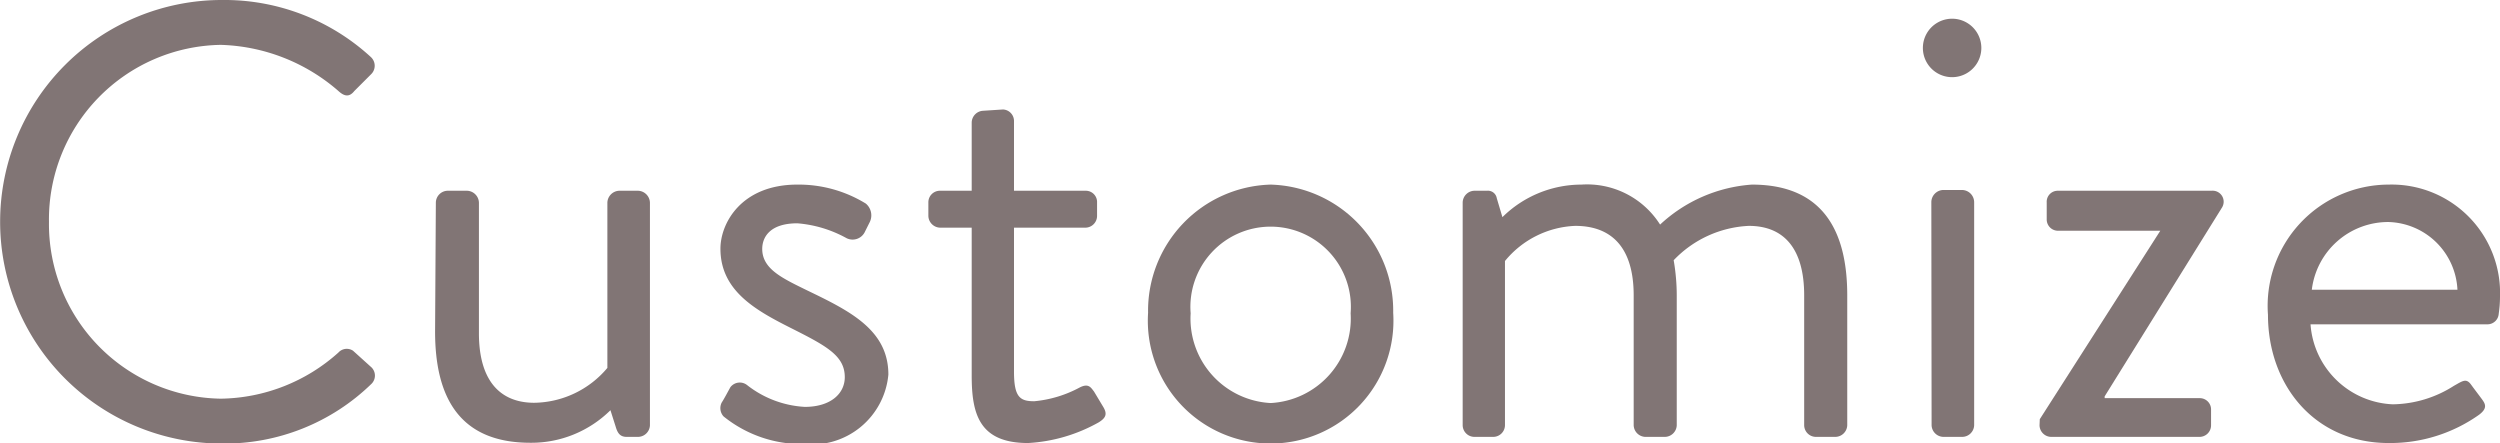 <svg xmlns="http://www.w3.org/2000/svg" viewBox="0 0 97.51 17.28"><defs><style>.cls-1{isolation:isolate;}.cls-2{fill:#817575;}</style></defs><title>text_customize</title><g id="レイヤー_2" data-name="レイヤー 2"><g id="レイヤー_1-2" data-name="レイヤー 1"><g class="cls-1"><path class="cls-2" d="M8.66,0a8.44,8.44,0,0,1,5.81,2.23.46.46,0,0,1,0,.67l-.65.65c-.19.24-.38.22-.62,0a7.3,7.3,0,0,0-4.59-1.8,6.81,6.81,0,0,0-6.7,6.91,6.81,6.81,0,0,0,6.7,6.89,7,7,0,0,0,4.59-1.8.44.44,0,0,1,.57-.07l.72.65a.45.45,0,0,1,0,.64,8.22,8.22,0,0,1-5.84,2.33A8.64,8.64,0,1,1,8.66,0Z"/><path class="cls-2" d="M17,7.9a.47.47,0,0,1,.45-.46h.77a.48.48,0,0,1,.46.46V13c0,1.83.81,2.71,2.16,2.71a3.79,3.79,0,0,0,2.85-1.36V7.9a.48.48,0,0,1,.46-.46h.74a.48.48,0,0,1,.46.46v8.69a.47.47,0,0,1-.46.45h-.45c-.27,0-.36-.17-.43-.41L23.81,16a4.39,4.39,0,0,1-3.12,1.27c-2.79,0-3.72-1.8-3.72-4.34Z"/><path class="cls-2" d="M28.15,15.7c.1-.15.27-.48.34-.6a.46.46,0,0,1,.65-.08,4,4,0,0,0,2.25.85c1,0,1.56-.51,1.56-1.16,0-.84-.72-1.22-2.11-1.92S28.1,11.33,28.1,9.7c0-1,.82-2.5,3-2.5a5,5,0,0,1,2.67.74.6.6,0,0,1,.14.75l-.19.38a.53.53,0,0,1-.7.22,4.74,4.74,0,0,0-1.92-.58c-1.08,0-1.37.55-1.37,1,0,.79.8,1.15,1.78,1.63,1.66.8,3.14,1.54,3.14,3.27a3,3,0,0,1-3.31,2.71,4.86,4.86,0,0,1-3.12-1.08A.48.48,0,0,1,28.15,15.7Z"/><path class="cls-2" d="M37.9,8.88H36.67a.47.47,0,0,1-.46-.46V7.9a.45.45,0,0,1,.46-.46H37.9V4.78a.47.47,0,0,1,.45-.46l.77-.05a.45.45,0,0,1,.43.46V7.44h2.79a.44.44,0,0,1,.45.46v.52a.46.46,0,0,1-.45.46H39.55V14.5c0,1,.24,1.15.79,1.15a4.63,4.63,0,0,0,1.76-.53c.36-.19.45,0,.57.15l.36.6c.17.28.1.43-.17.6a6.33,6.33,0,0,1-2.76.81c-1.92,0-2.2-1.15-2.2-2.64Z"/><path class="cls-2" d="M49.56,7.2a4.92,4.92,0,0,1,4.78,5,4.79,4.79,0,1,1-9.56,0A4.92,4.92,0,0,1,49.56,7.2Zm0,8.52a3.3,3.3,0,0,0,3.12-3.5,3.13,3.13,0,1,0-6.24,0A3.3,3.3,0,0,0,49.56,15.72Z"/><path class="cls-2" d="M57.05,7.9a.47.47,0,0,1,.45-.46H58a.35.35,0,0,1,.38.29l.22.74A4.39,4.39,0,0,1,61.68,7.2a3.37,3.37,0,0,1,3.07,1.56A5.85,5.85,0,0,1,68.33,7.2c2.78,0,3.72,1.82,3.72,4.32v5.07a.47.47,0,0,1-.46.45h-.77a.46.46,0,0,1-.45-.45V11.52c0-1.8-.77-2.71-2.16-2.71a4.32,4.32,0,0,0-2.93,1.34,8.12,8.12,0,0,1,.12,1.37v5.07a.47.47,0,0,1-.46.45h-.77a.47.47,0,0,1-.45-.45V11.52c0-1.82-.82-2.71-2.28-2.71a3.73,3.73,0,0,0-2.74,1.37v6.41a.46.46,0,0,1-.45.45H57.5a.46.46,0,0,1-.45-.45Z"/><path class="cls-2" d="M75,1.87a1.14,1.14,0,1,1,2.28,0,1.14,1.14,0,0,1-2.28,0Zm.33,6a.48.48,0,0,1,.46-.46h.74A.48.48,0,0,1,77,7.9v8.69a.47.47,0,0,1-.46.45h-.74a.47.47,0,0,1-.46-.45Z"/><path class="cls-2" d="M79.56,16.35,84.26,9V9h-4a.44.44,0,0,1-.43-.45V7.9a.43.43,0,0,1,.43-.46h6a.43.43,0,0,1,.41.65l-4.58,7.37v.07h3.69a.44.44,0,0,1,.46.46v.6a.45.45,0,0,1-.46.45H80a.46.46,0,0,1-.45-.45Z"/><path class="cls-2" d="M93.17,7.2a4.23,4.23,0,0,1,4.34,4.39,4.74,4.74,0,0,1-.05.65.44.44,0,0,1-.43.41H90.12a3.36,3.36,0,0,0,3.21,3.12,4.53,4.53,0,0,0,2.38-.72c.34-.19.48-.31.67-.05s.27.36.41.55.26.36-.1.63a6,6,0,0,1-3.52,1.1c-2.91,0-4.71-2.28-4.71-5A4.73,4.73,0,0,1,93.17,7.2Zm2.68,4.1a2.77,2.77,0,0,0-2.68-2.64,3,3,0,0,0-3,2.64Z"/></g></g></g></svg>